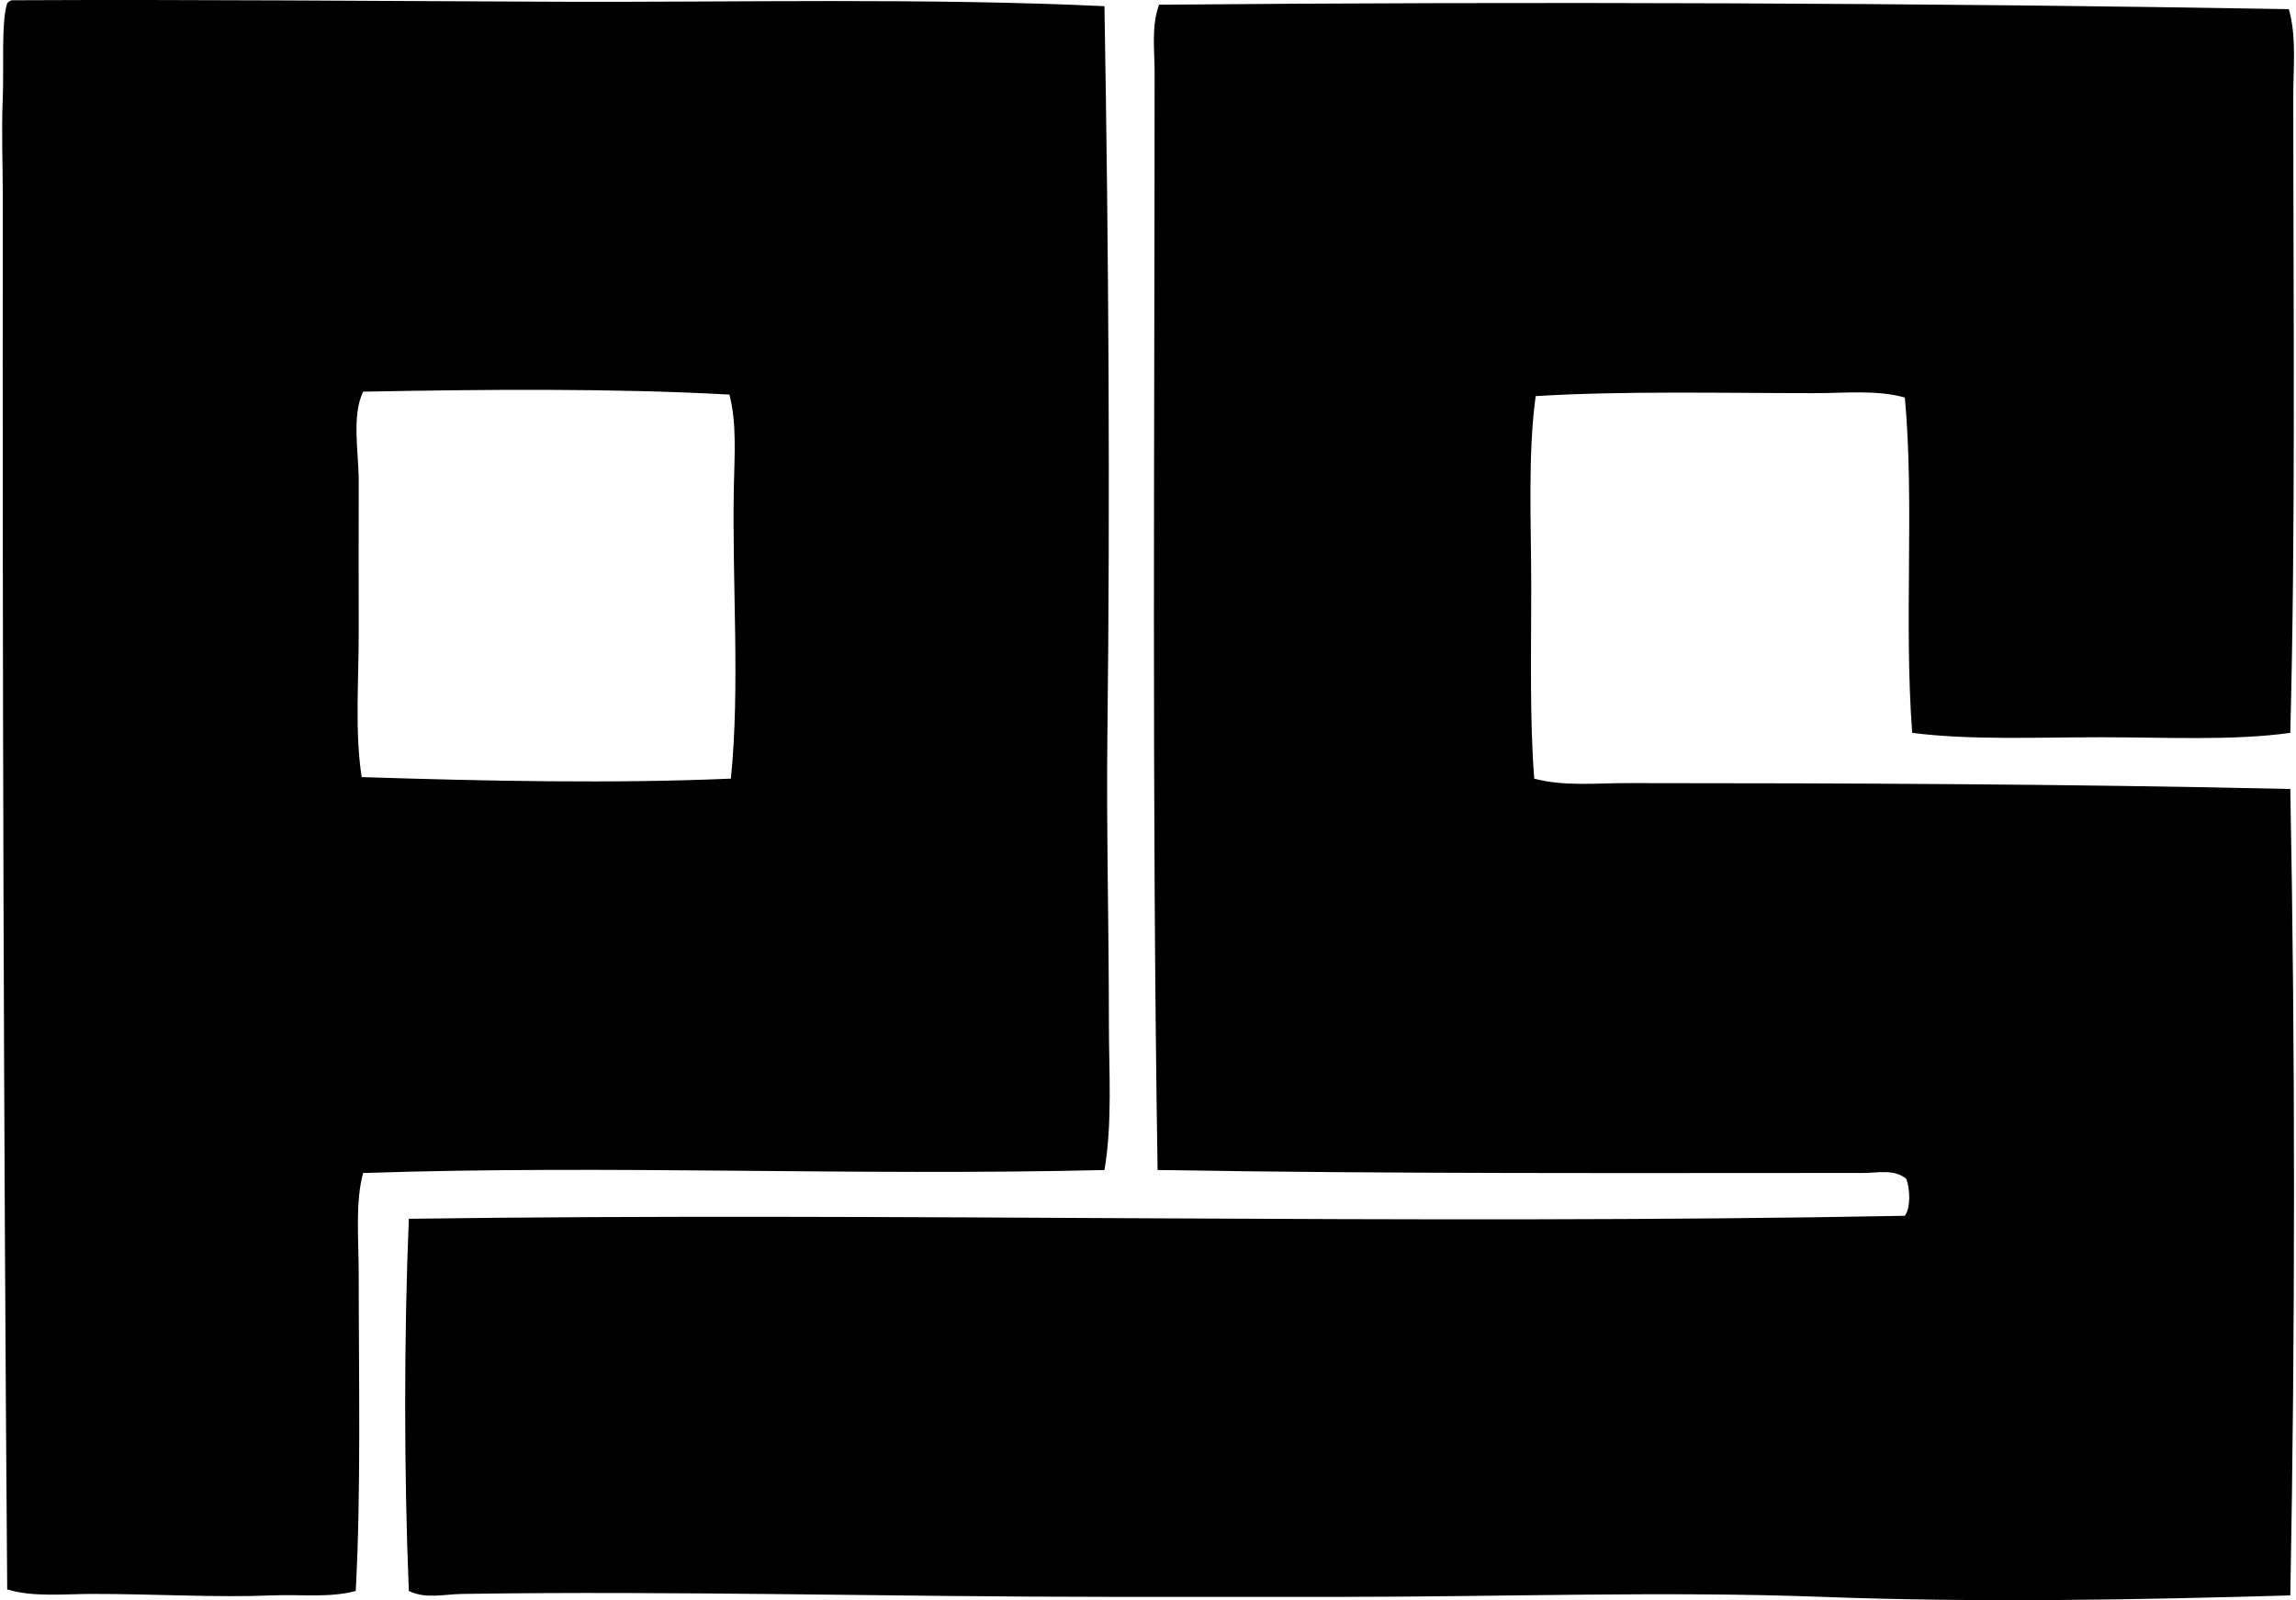 <svg xmlns="http://www.w3.org/2000/svg" width="287" height="200" fill="none" viewBox="0 0 287 200">
  <path fill="#000" fill-rule="evenodd" d="M1.453.033C24.517-.084 47.52.14 69.938.218c21.927.08 45.863-.494 68.119.555.528 30.889.717 61.634.37 90.824-.144 12.007.188 23.962.185 36.365 0 6.033.453 12.246-.551 18.278-31.882.762-61.064-.661-92.67.37-1 3.657-.555 8.191-.551 12.739 0 12.842.302 27.095-.374 39.503-3.242.887-6.847.4-10.52.555-6.953.287-14.54-.189-22.335-.185-3.665 0-7.402.426-10.709-.555C.453 141.725.298 80.971.347 24.403c.004-3.771-.18-7.851 0-12.189C.502 8.458.14 2.698.902.4c.136-.166.332-.275.551-.366Zm43.938 48.92c-1.472 3.077-.54 7.622-.551 11.26-.023 6.165 0 12.56 0 18.83-.004 6.28-.495 12.501.37 18.087 15.778.503 31.436.823 46.15.19 1.166-11.453.14-24.434.37-36.37.079-4.043.385-8.025-.552-11.63-14.46-.808-30.858-.65-45.787-.366Z" clip-rule="evenodd"/>
  <path fill="#000" fill-rule="evenodd" d="M286.104 1.143c.982 3.477.555 7.199.555 10.89 0 26.008.302 53.922-.373 79.564-7.154 1-15.496.551-23.63.551-8.161 0-16.405.378-23.63-.55-1.053-13.801.298-28.681-.921-41.908-3.45-.985-7.391-.55-11.26-.55-11.302 0-24.015-.303-34.886.369-1 7.33-.555 15.865-.555 24 0 8.274-.196 16.427.374 23.814 3.695.99 7.734.552 11.626.555 27.759.008 54.824.106 82.885.736.616 32.656.616 67.945 0 100.793-19.19.551-38.766.921-58.515.181-19.739-.736-39.967 0-60 0h-28.982c-27.001.004-54.314-.774-81.04-.366-2.227.034-4.56.661-6.647-.374-.608-14.653-.615-31.866 0-46.515 60.581-.838 125.23.811 187-.374.747-1.042.653-3.341.185-4.613-1.491-1.261-3.594-.74-5.353-.74-29.382.004-59.361.121-88.238-.37-.724-45.217-.37-92.118-.373-137.158 0-2.805-.427-5.81.555-8.49 46.432-.41 95.462-.237 141.223.555Z" clip-rule="evenodd"/>
</svg>
